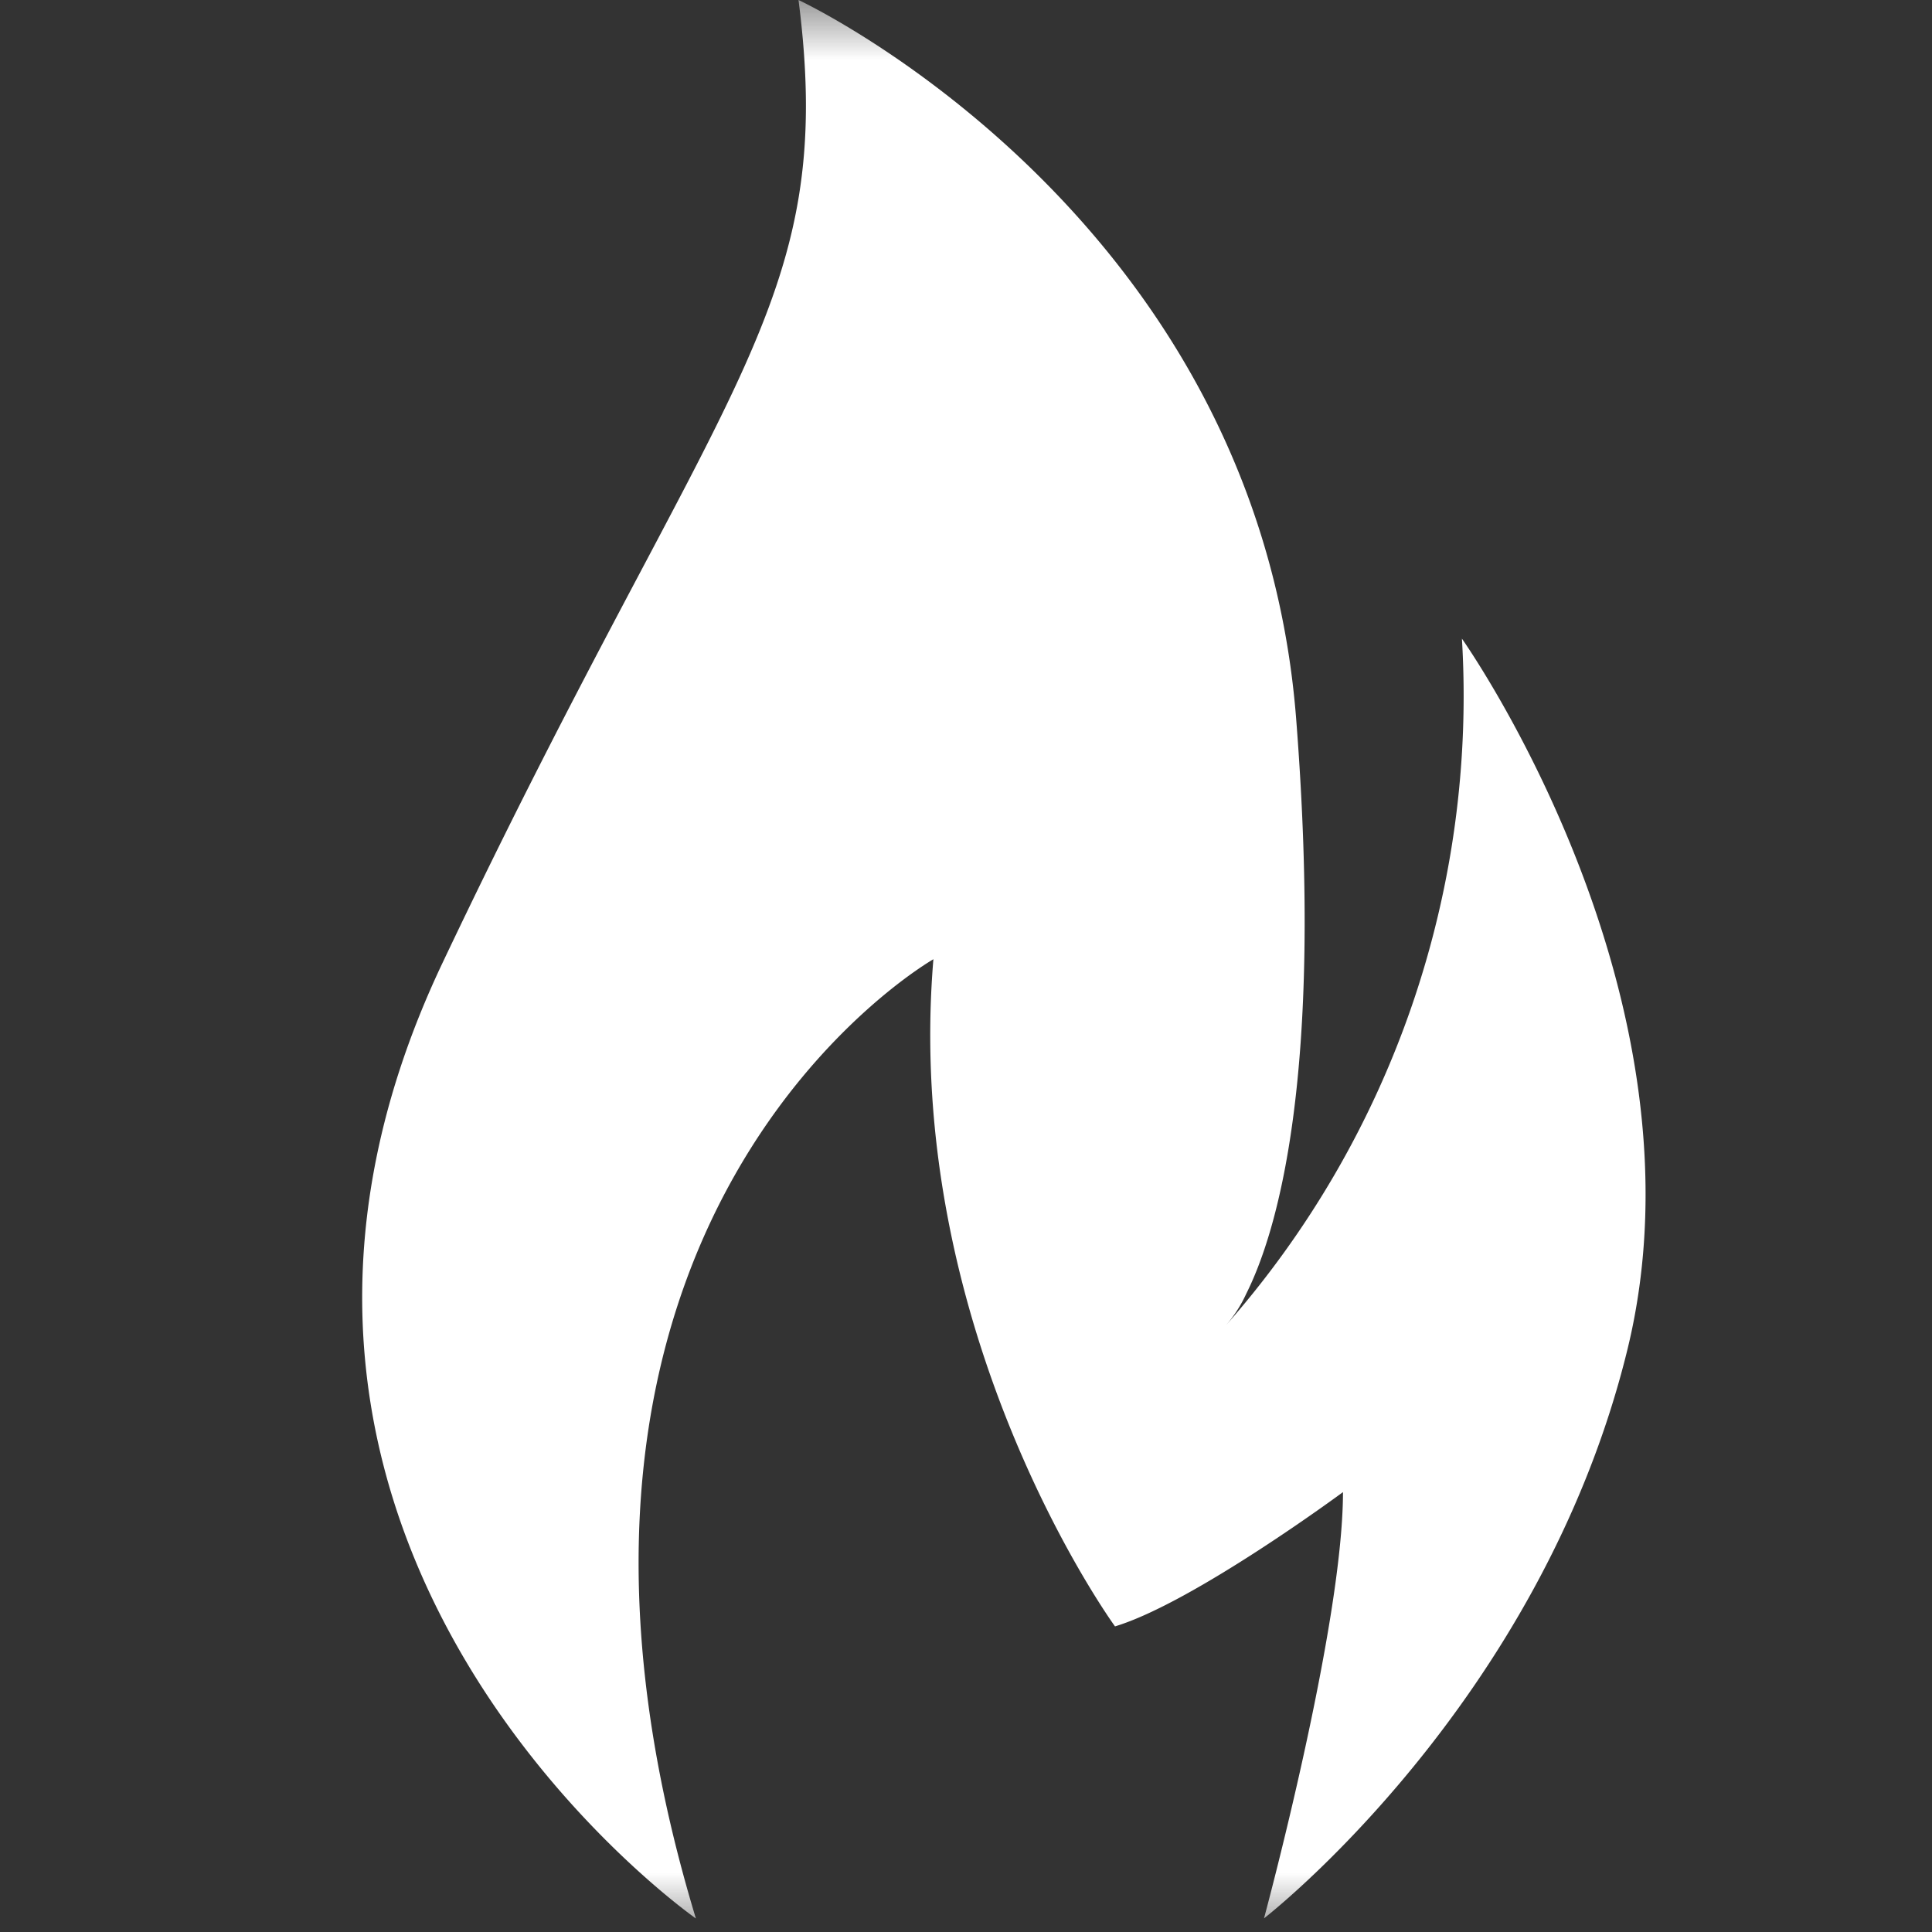 <svg xmlns="http://www.w3.org/2000/svg" xmlns:xlink="http://www.w3.org/1999/xlink" viewBox="0 0 16 16"><rect x="0" y="0" width="16" height="16" fill="#333333" stroke="none"/><defs><path id="a" d="M0 0h16v16H0z"/></defs><g fill="none" fill-rule="evenodd"><mask id="b" fill="#fff"><use xlink:href="#a"/></mask><path fill="#FFF" d="M5.763 15.888C3.997 10.068 7.73 7.944 7.73 7.944c-.26 3.105 1.504 5.525 1.504 5.525.649-.196 1.888-1.112 1.888-1.112 0 1.112-.654 3.53-.654 3.53s2.289-1.77 3.009-4.708c.72-2.94-1.37-5.89-1.37-5.89a7.884 7.884 0 0 1-1.957 5.69c.07-.08.127-.169.171-.265.248-.495.646-1.783.413-4.764C10.405 1.765 6.613 0 6.613 0c.327 2.55-.653 3.137-2.95 7.978-2.295 4.84 2.1 7.91 2.1 7.91z" mask="url(#b)"/></g></svg>

